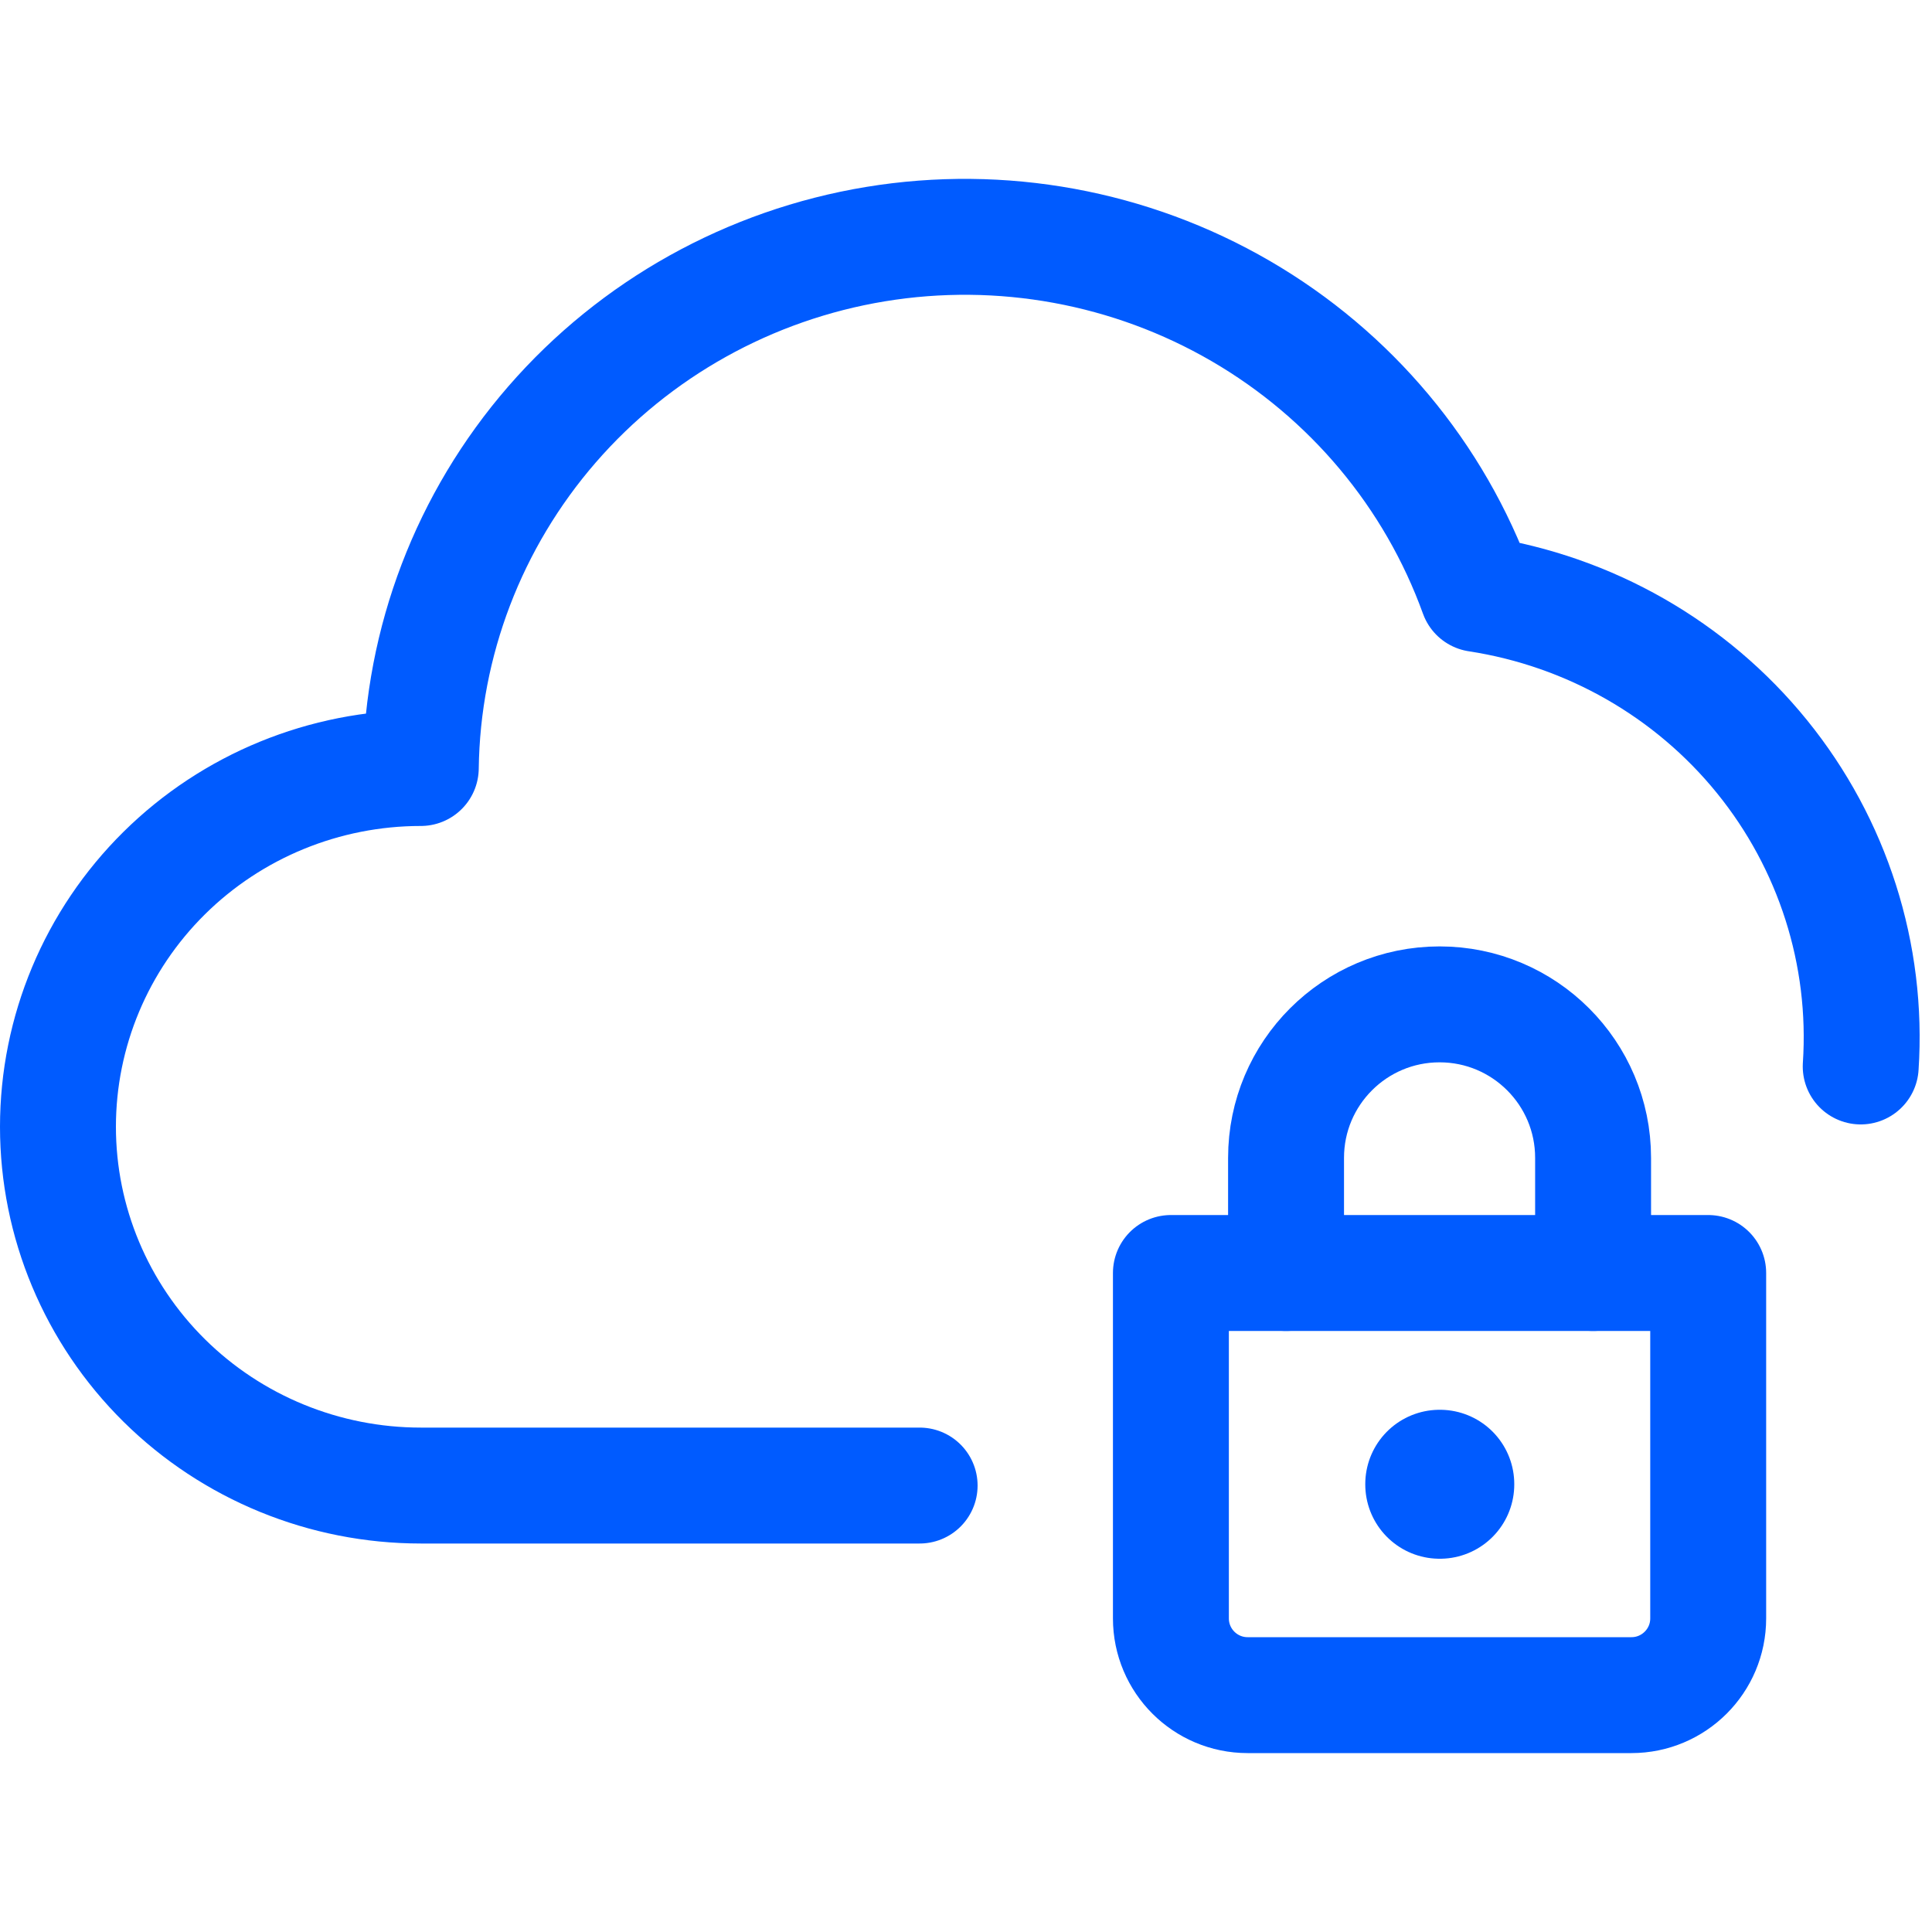 <svg width="50" height="50" viewBox="0 0 50 50" fill="none" xmlns="http://www.w3.org/2000/svg">
<path d="M48.155 27.6C48.347 24.705 47.435 21.843 45.599 19.58C43.763 17.317 41.136 15.816 38.237 15.372C37.126 12.297 34.957 9.705 32.11 8.05C29.262 6.395 25.917 5.782 22.659 6.318C19.401 6.855 16.437 8.507 14.286 10.985C12.135 13.463 10.932 16.61 10.89 19.876C8.399 19.876 6.011 20.854 4.25 22.595C2.489 24.337 1.5 26.699 1.5 29.161C1.5 31.624 2.489 33.985 4.25 35.727C6.011 37.468 8.399 38.446 10.89 38.446H23.8" stroke="#005BFF" stroke-width="3" stroke-linecap="round" stroke-linejoin="round"/>
<path d="M33.283 32.945V29.965C33.283 27.771 35.062 25.993 37.256 25.993C39.45 25.993 41.229 27.771 41.229 29.965V32.945" stroke="#005BFF" stroke-width="3" stroke-linecap="round"/>
<path d="M30.303 32.945H44.208V41.884C44.208 42.981 43.318 43.87 42.221 43.87H32.289C31.192 43.87 30.303 42.981 30.303 41.884V32.945Z" stroke="#005BFF" stroke-width="3" stroke-linejoin="round"/>
<path d="M37.266 38.408H37.256V38.417H37.266V38.408Z" stroke="#005BFF" stroke-width="3.846" stroke-linejoin="round"/>
</svg>
